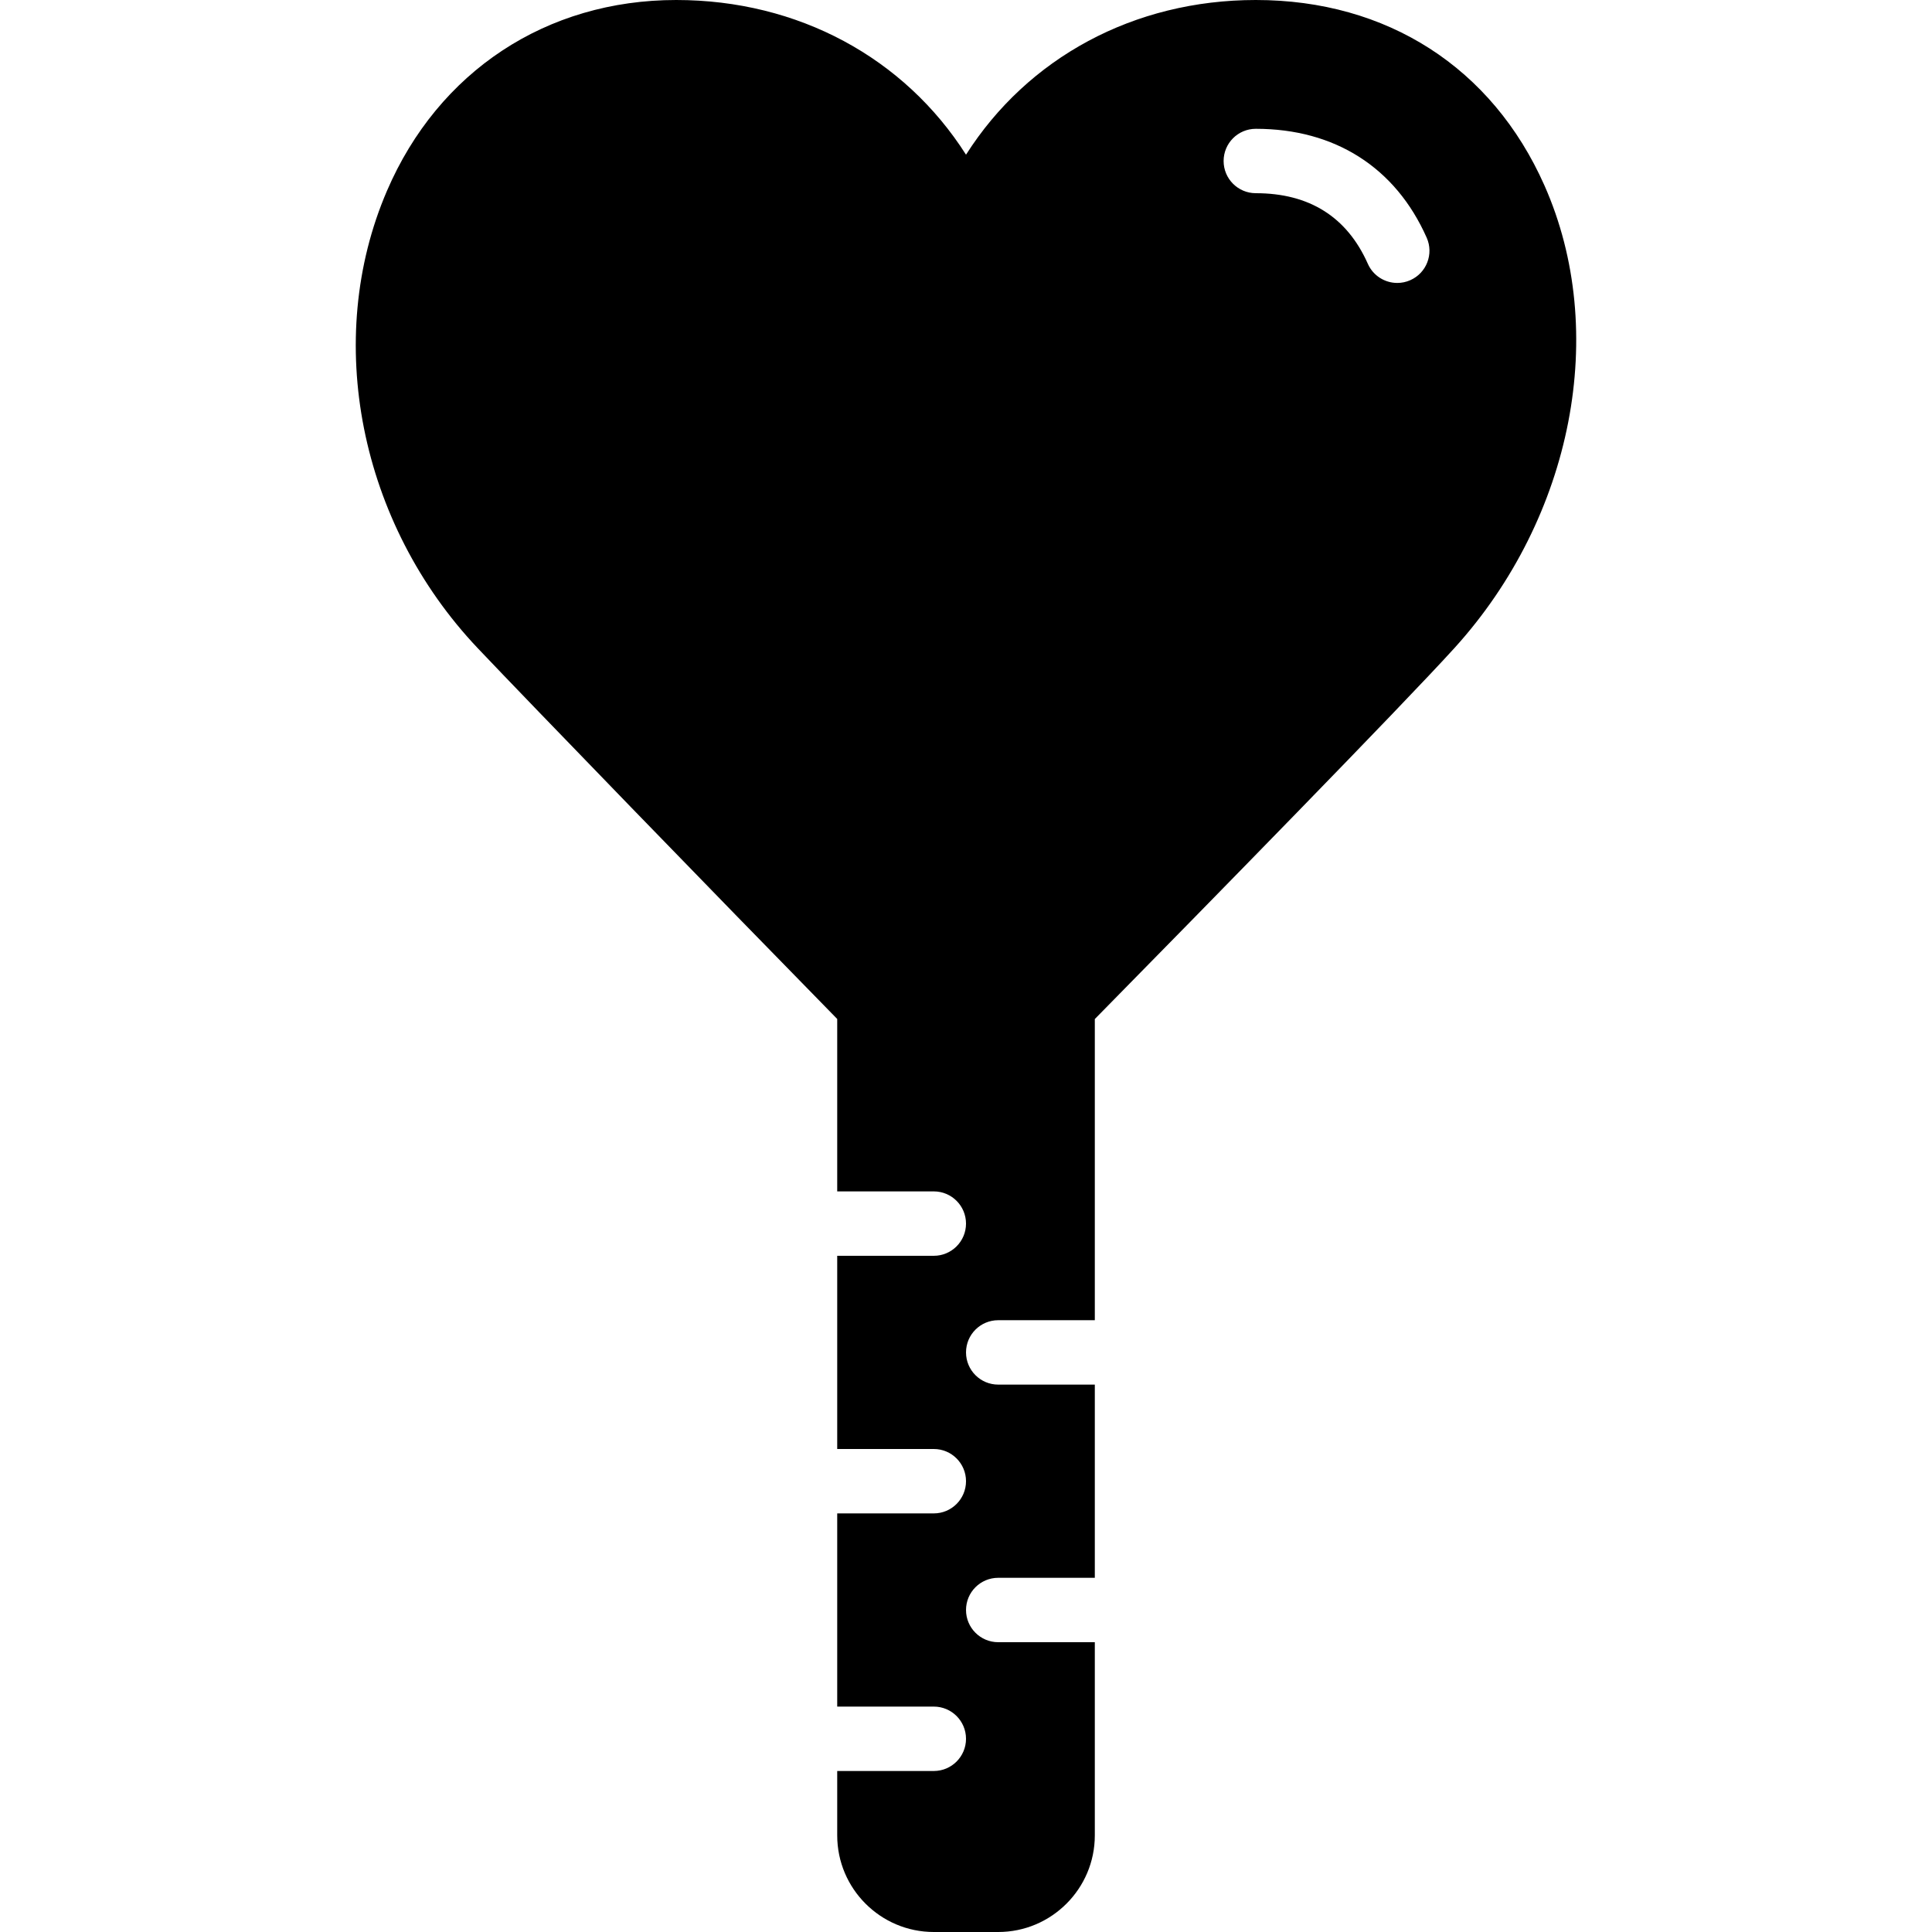 <?xml version="1.0" encoding="iso-8859-1"?>
<!-- Uploaded to: SVG Repo, www.svgrepo.com, Generator: SVG Repo Mixer Tools -->
<svg fill="#000000" height="800px" width="800px" version="1.1" id="Layer_1" xmlns="http://www.w3.org/2000/svg" xmlns:xlink="http://www.w3.org/1999/xlink" 
	 viewBox="0 0 512 512" xml:space="preserve">
<g>
	<g>
		<path d="M409.296,49.152C395.438,17.911,367.56,0,332.803,0c-32.367,0-60.476,15.343-76.8,40.994
			C239.679,15.343,211.562,0,179.203,0c-34.381,0-63.036,18.91-76.655,50.577c-16.956,39.415-7.279,88.132,24.073,121.216
			c13.798,14.558,63.147,65.485,95.249,98.244v45.696h25.6c4.71,0,8.533,3.823,8.533,8.533c0,4.71-3.823,8.533-8.533,8.533h-25.6
			V384h25.6c4.71,0,8.533,3.823,8.533,8.533c0,4.71-3.823,8.533-8.533,8.533h-25.6v51.2h25.6c4.71,0,8.533,3.823,8.533,8.533
			c0,4.71-3.823,8.533-8.533,8.533h-25.6V486.4c0,14.114,11.477,25.6,25.6,25.6h17.067c14.114,0,25.6-11.486,25.6-25.6v-51.2h-25.6
			c-4.719,0-8.533-3.823-8.533-8.533s3.814-8.533,8.533-8.533h25.6v-51.2h-25.6c-4.719,0-8.533-3.823-8.533-8.533
			s3.814-8.533,8.533-8.533h25.6v-79.812c29.713-30.216,81.314-82.893,95.377-98.398C416.874,137.028,426.431,87.799,409.296,49.152
			z M373.746,74.249c-1.126,0.503-2.295,0.734-3.456,0.734c-3.268,0-6.391-1.894-7.799-5.077
			C356.978,57.498,346.994,51.2,332.803,51.2c-4.719,0-8.533-3.823-8.533-8.533c0-4.71,3.814-8.533,8.533-8.533
			c20.949,0,37.035,10.249,45.286,28.86C380.001,67.302,378.056,72.337,373.746,74.249z"/>
	</g>
</g>
</svg>